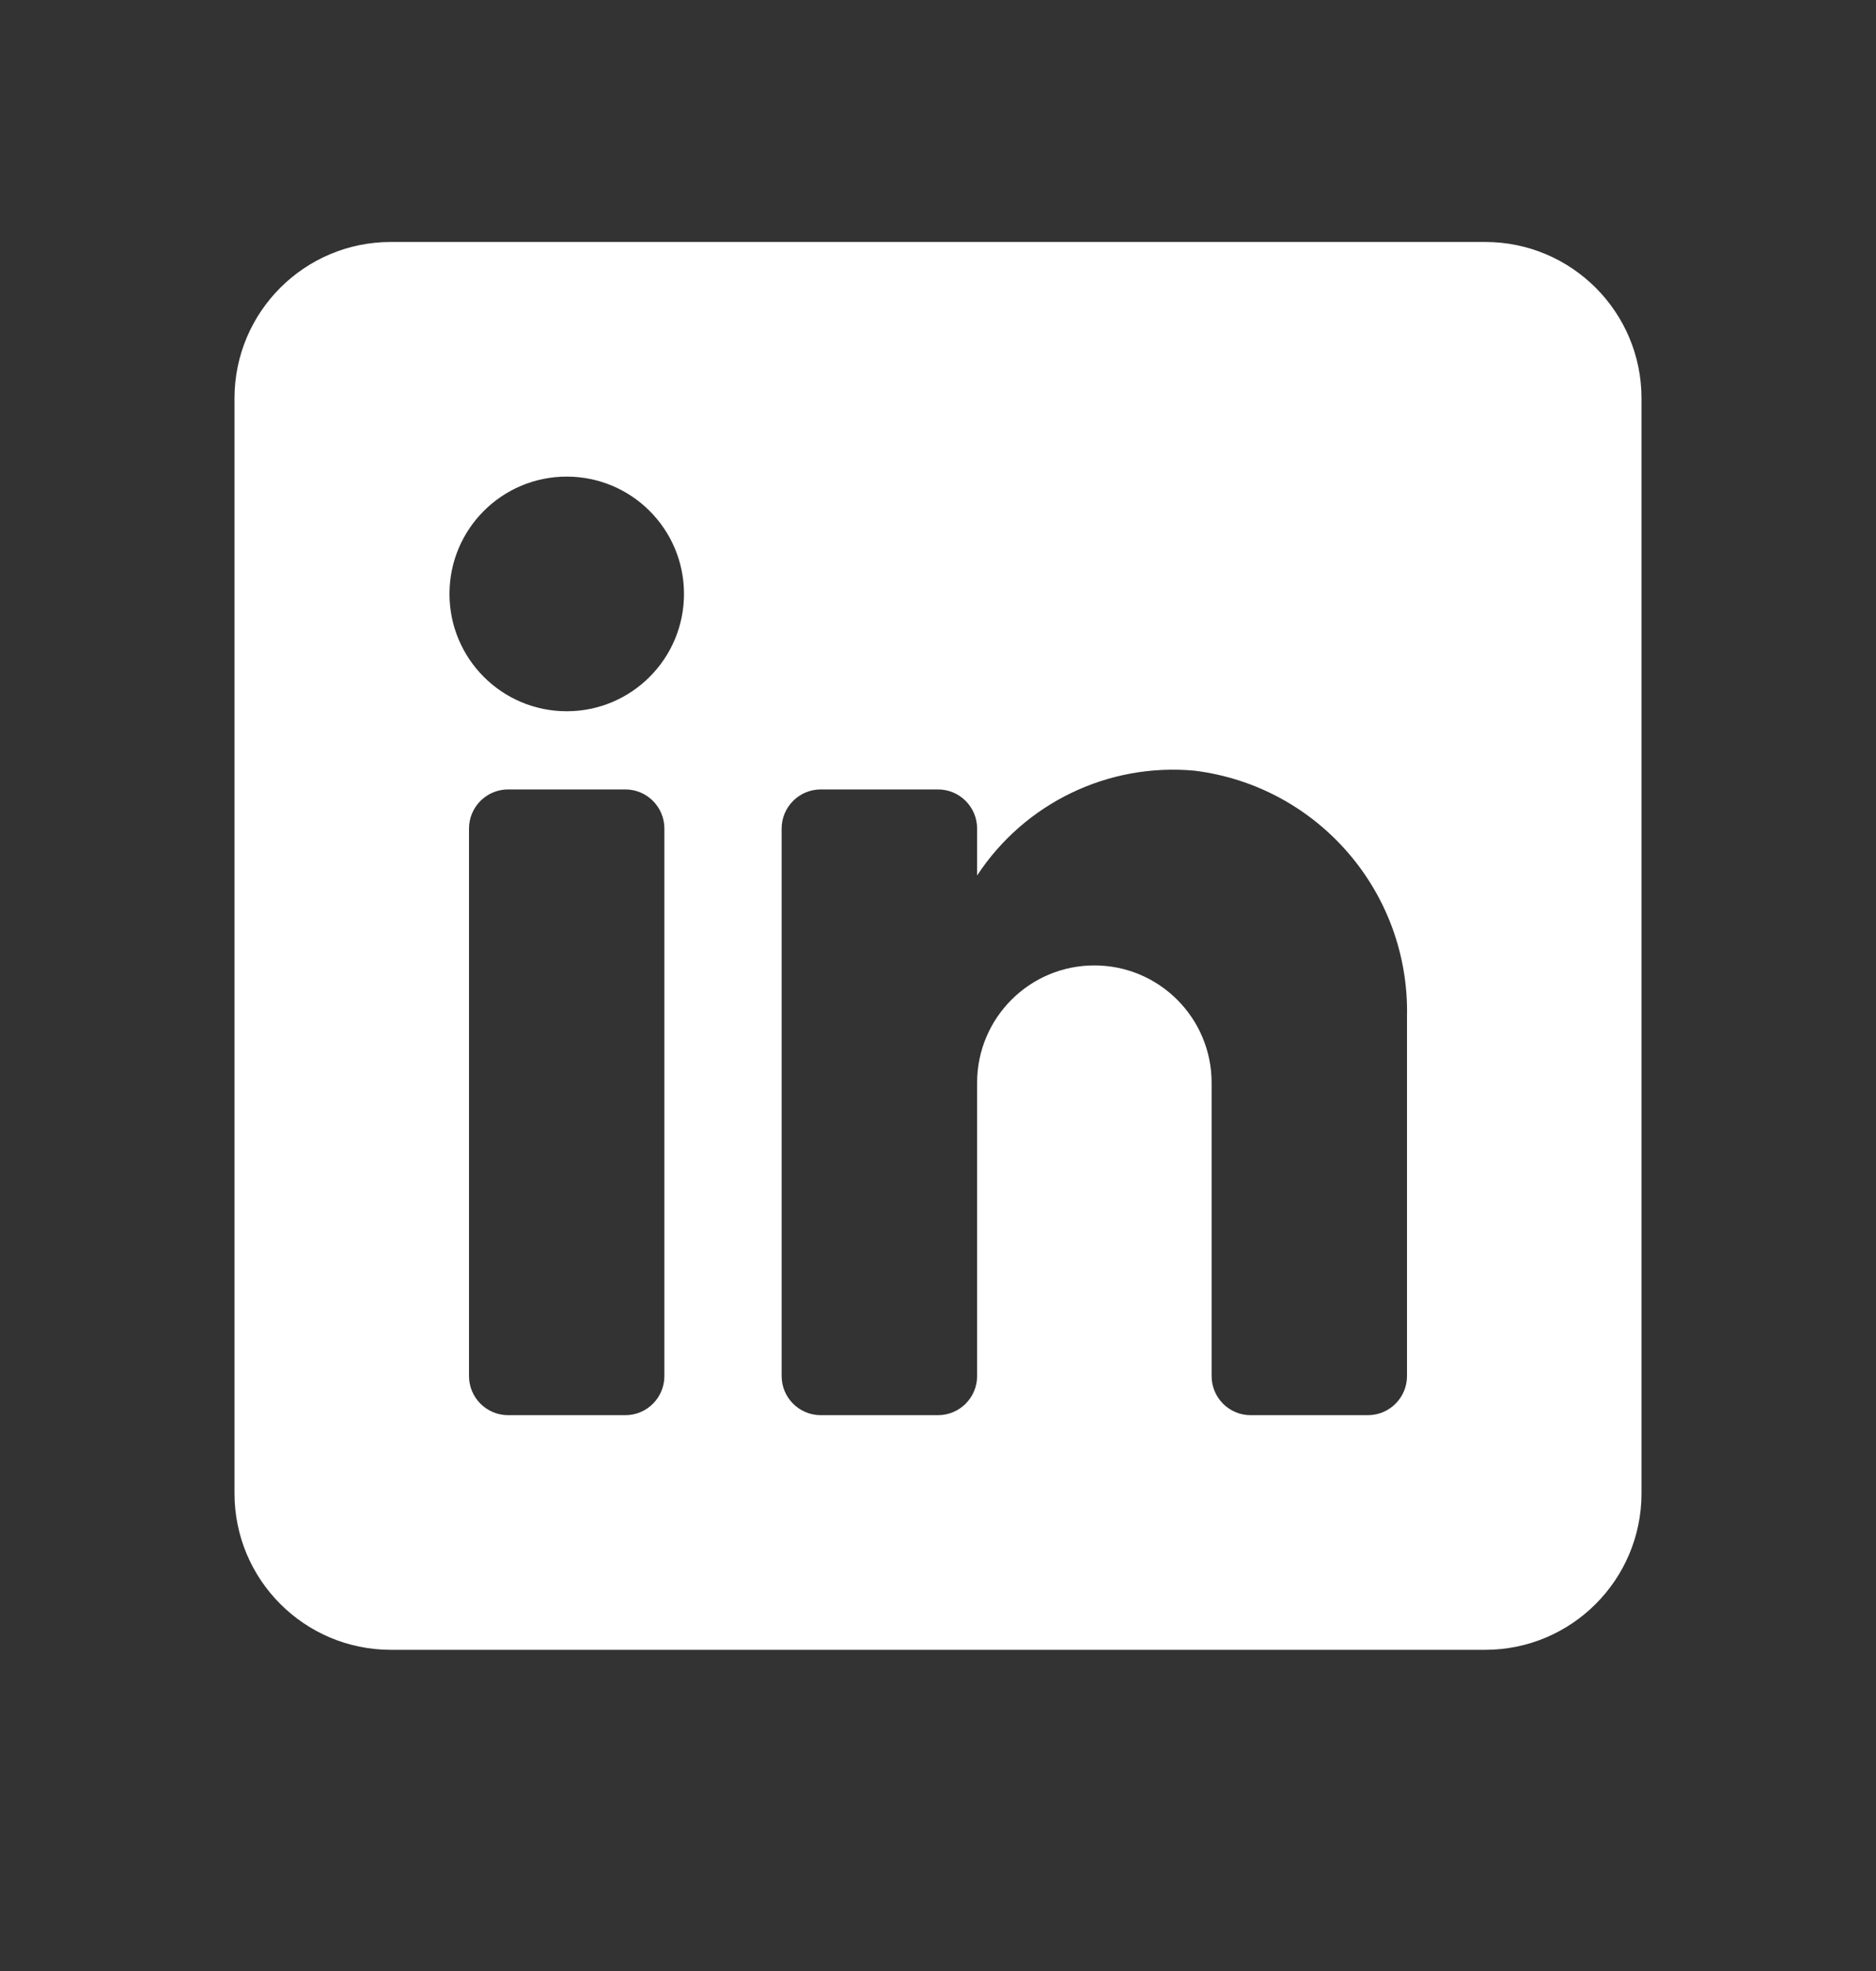 <svg width="20" height="21" viewBox="0 0 20 21" fill="none" xmlns="http://www.w3.org/2000/svg">
<rect x="0" y="0" width="20" height="21" fill="#333333" stroke="none"/>
<path fill-rule="evenodd" clip-rule="evenodd" d="M4.167 2.578H15.833C16.754 2.578 17.5 3.324 17.5 4.244V15.911C17.5 16.831 16.754 17.578 15.833 17.578H4.167C3.246 17.578 2.5 16.831 2.5 15.911V4.244C2.5 3.324 3.246 2.578 4.167 2.578ZM6.667 15.078C6.897 15.078 7.083 14.891 7.083 14.661V8.828C7.083 8.598 6.897 8.411 6.667 8.411H5.417C5.187 8.411 5 8.598 5 8.828V14.661C5 14.891 5.187 15.078 5.417 15.078H6.667ZM6.042 7.578C5.351 7.578 4.792 7.018 4.792 6.328C4.792 5.637 5.351 5.078 6.042 5.078C6.732 5.078 7.292 5.637 7.292 6.328C7.292 7.018 6.732 7.578 6.042 7.578ZM14.583 15.078C14.813 15.078 15 14.891 15 14.661V10.828C15.027 9.503 14.048 8.373 12.733 8.211C11.814 8.127 10.924 8.556 10.417 9.328V8.828C10.417 8.598 10.23 8.411 10 8.411H8.75C8.52 8.411 8.333 8.598 8.333 8.828V14.661C8.333 14.891 8.52 15.078 8.75 15.078H10C10.23 15.078 10.417 14.891 10.417 14.661V11.536C10.417 10.846 10.976 10.286 11.667 10.286C12.357 10.286 12.917 10.846 12.917 11.536V14.661C12.917 14.891 13.103 15.078 13.333 15.078H14.583Z" fill="white"/>
</svg>
